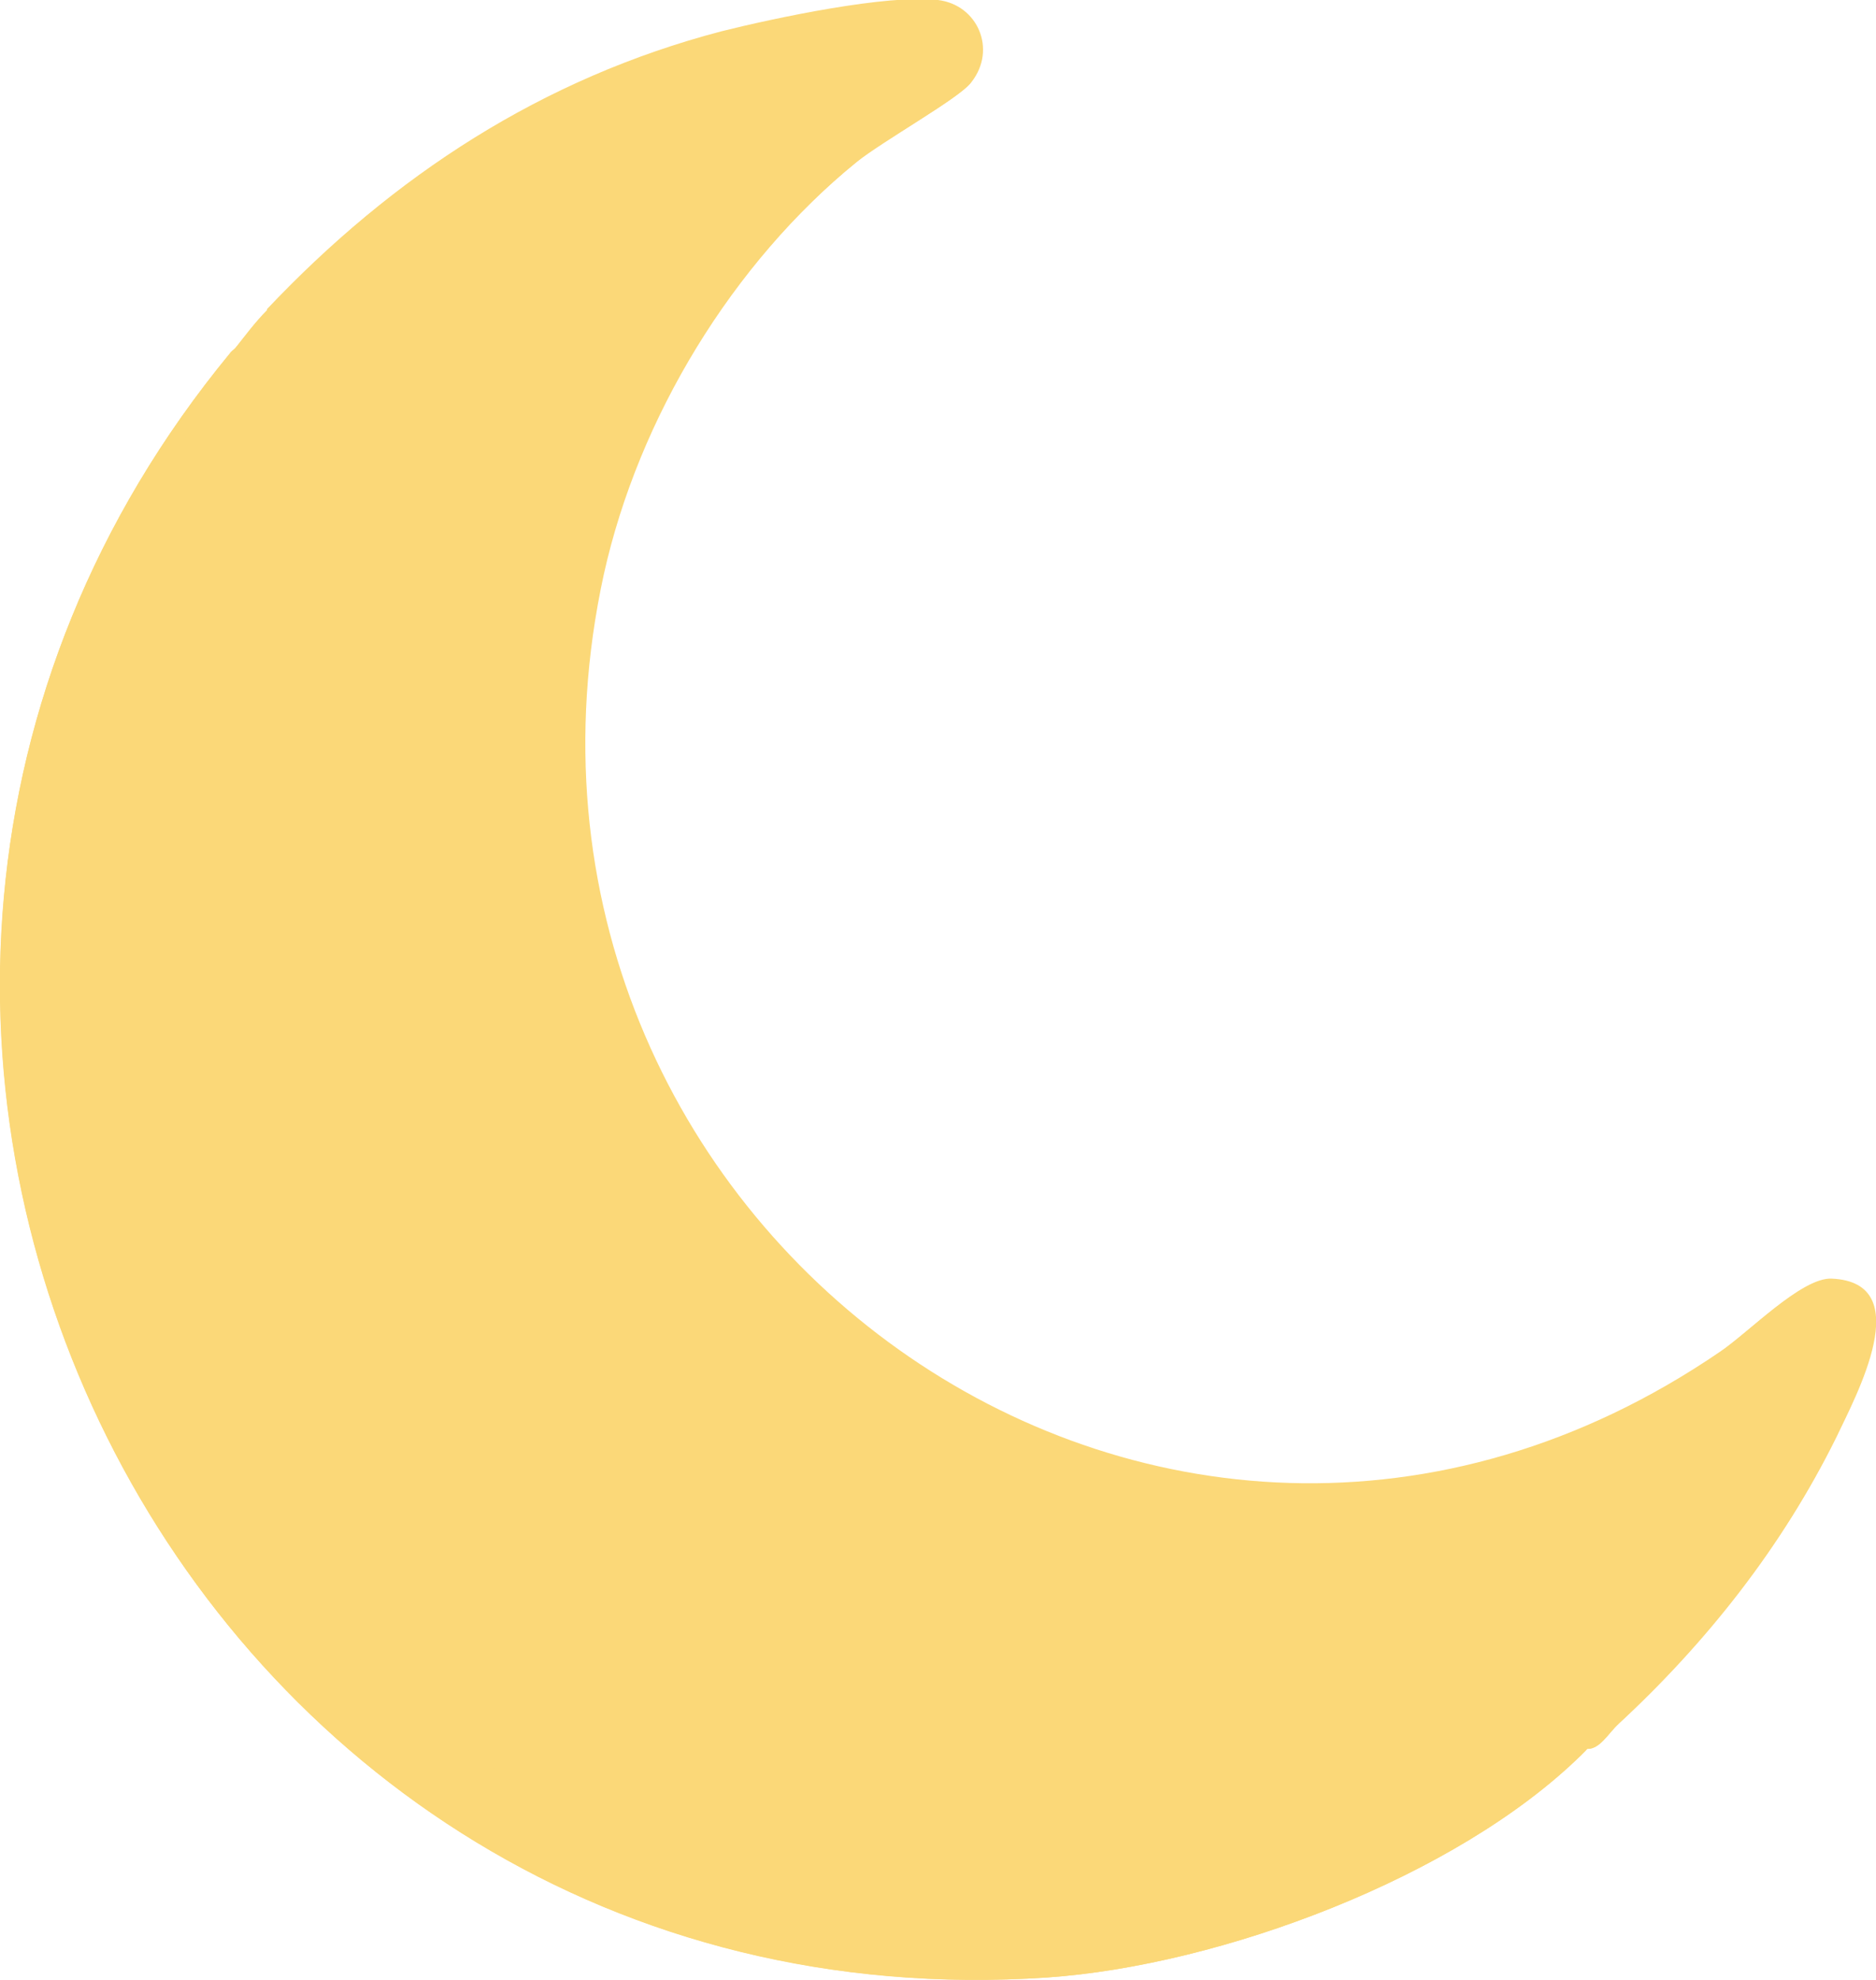 <?xml version="1.0" encoding="UTF-8"?>
<svg id="Capa_1" data-name="Capa 1" xmlns="http://www.w3.org/2000/svg" viewBox="0 0 15.6 16.46">
  <defs>
    <style>
      .cls-1 {
        fill: #fbd878;
      }
    </style>
  </defs>
  <path class="cls-1" d="M2.22,2.58c-.1.1-.18.22-.26.31-.02.02-.04.03-.05.05-4.56,5.54-.42,13.99,6.8,13.5,1.44-.1,3.4-.83,4.44-1.85.02-.02.03-.03.05-.05.1,0,.17-.12.26-.21.72-.67,1.37-1.49,1.81-2.38.16-.34.68-1.29-.04-1.32-.25-.01-.69.45-.93.61-4.66,3.18-10.45-1.08-9.28-6.46.29-1.31,1.07-2.59,2.11-3.44.2-.17.85-.52.95-.66.21-.27.05-.64-.28-.68-.42-.05-1.36.15-1.8.26-1.49.39-2.73,1.2-3.78,2.31Z"/>
  <path class="cls-1" d="M2.22,2.58C3.26,1.47,4.5.66,5.99.27c.43-.11,1.37-.31,1.8-.26.34.04.49.41.28.68-.1.13-.74.49-.95.66-1.04.84-1.82,2.13-2.11,3.44-1.17,5.38,4.62,9.64,9.28,6.46.24-.16.68-.62.93-.61.72.03.2.99.04,1.32-.43.89-1.08,1.71-1.81,2.38-.07.02-.2.07-.25.12-.03.03,0,.08-.01.09-.02.02-.03.03-.05.05-.34.11-.65.37-.97.54C5.16,18.77-2.1,11.14,1.25,4.15c.19-.41.51-.79.66-1.21.02-.02.04-.03.05-.05.12.02.22-.2.26-.31Z"/>
  <path class="cls-1" d="M13.15,14.59c-1.04,1.02-3,1.75-4.44,1.85C1.48,16.92-2.65,8.48,1.91,2.94c-.15.42-.47.81-.66,1.21-3.35,6.99,3.91,14.62,10.93,10.98.33-.17.63-.43.97-.54Z"/>
  <path class="cls-1" d="M2.22,2.58c-.04.11-.14.32-.26.31.07-.09.16-.21.26-.31Z"/>
  <path class="cls-1" d="M13.46,14.33c-.09.08-.15.21-.26.21,0,0-.02-.06.01-.09.05-.05.17-.09.25-.12Z"/>
</svg>